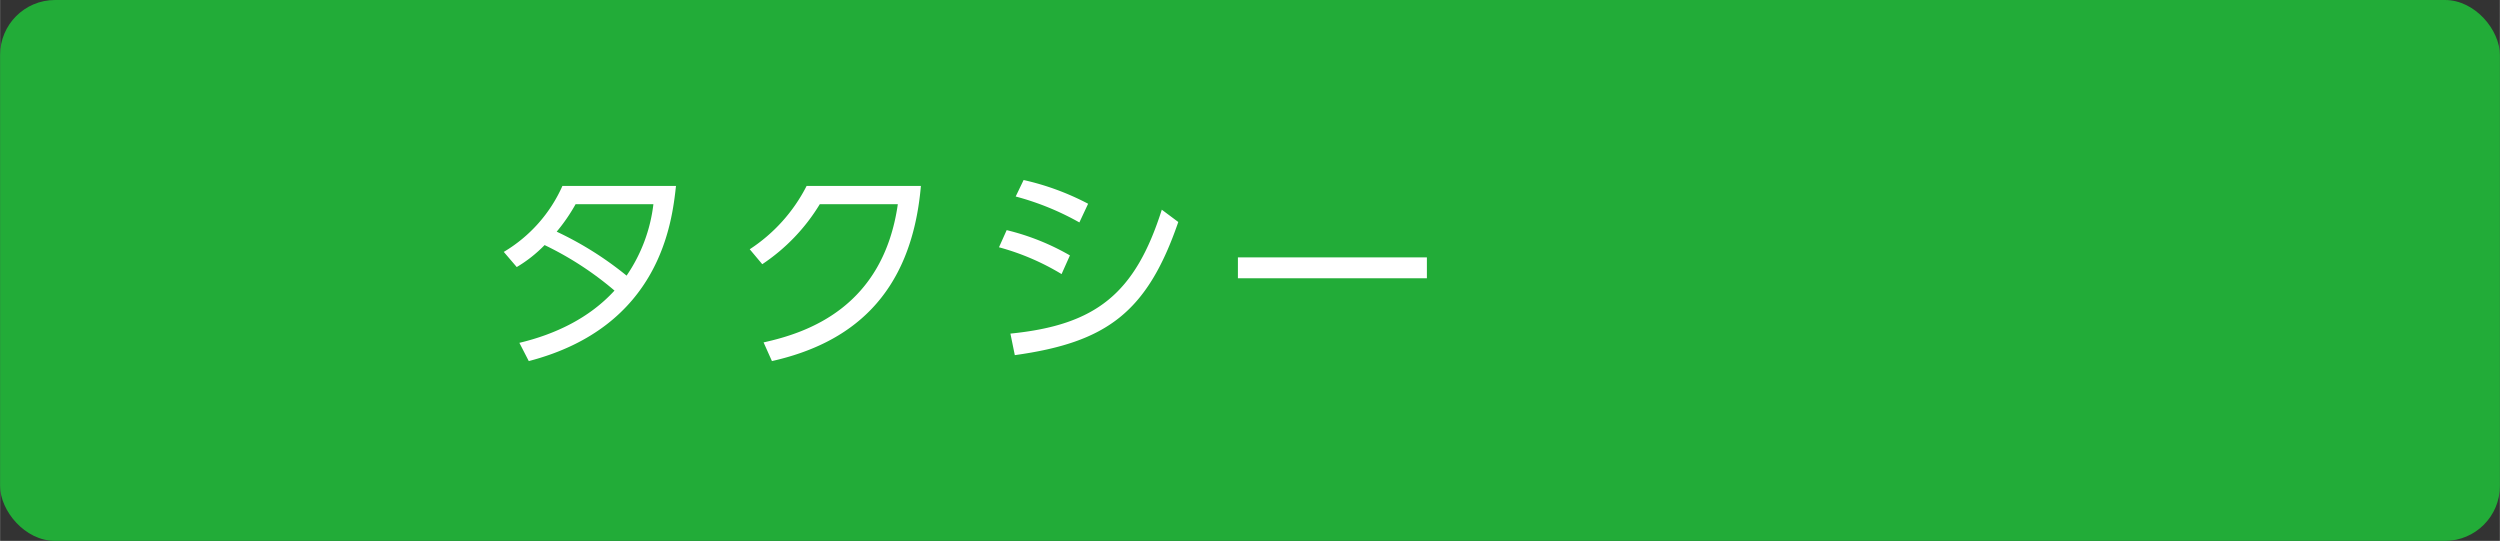 <svg xmlns="http://www.w3.org/2000/svg" width="160.48mm" height="34.72mm" viewBox="0 0 454.92 98.43"><rect x="0" y="0" width="454.92" height="98.43" fill="#333333" stroke="none"/><defs><style>.cls-1{fill:#22ac38;}.cls-2{fill:#fff;}</style></defs><g id="レイヤー_2" data-name="レイヤー 2"><g id="parts"><rect class="cls-1" width="454.92" height="98.43" rx="10"/><path class="cls-2" d="M91.66,45.84a26.42,26.42,0,0,0,10.67-12H123c-.72,6.52-2.8,25.63-26.79,31.87L94.5,62.39c6.55-1.56,12.75-4.52,17.31-9.51A58.79,58.79,0,0,0,99.09,44.6a24.52,24.52,0,0,1-5.07,4Zm13.07-8.68a32.26,32.26,0,0,1-3.44,5,61.45,61.45,0,0,1,12.72,8,29,29,0,0,0,4.88-13Z"/><path class="cls-2" d="M138.94,62.31c8-1.76,21.75-6.4,24.43-25.15h-14.2A34.76,34.76,0,0,1,138.7,48.08l-2.28-2.72a30,30,0,0,0,10.35-11.52h20.8c-1.76,20.28-13.08,28.71-27.11,31.87Z"/><path class="cls-2" d="M193.17,49.88A44.38,44.38,0,0,0,181.78,45l1.4-3.12a43.45,43.45,0,0,1,11.51,4.6Zm-9.31,10.83c15.63-1.56,22.71-7.31,27.55-22.55l3,2.24c-5.68,16.51-13.08,21.91-29.75,24.23Zm12.55-20.23a49.48,49.48,0,0,0-11.59-4.72l1.44-3A47.47,47.47,0,0,1,198,37.08Z"/><path class="cls-2" d="M259.65,46.84v3.8H225.26v-3.8Z"/></g></g></svg>